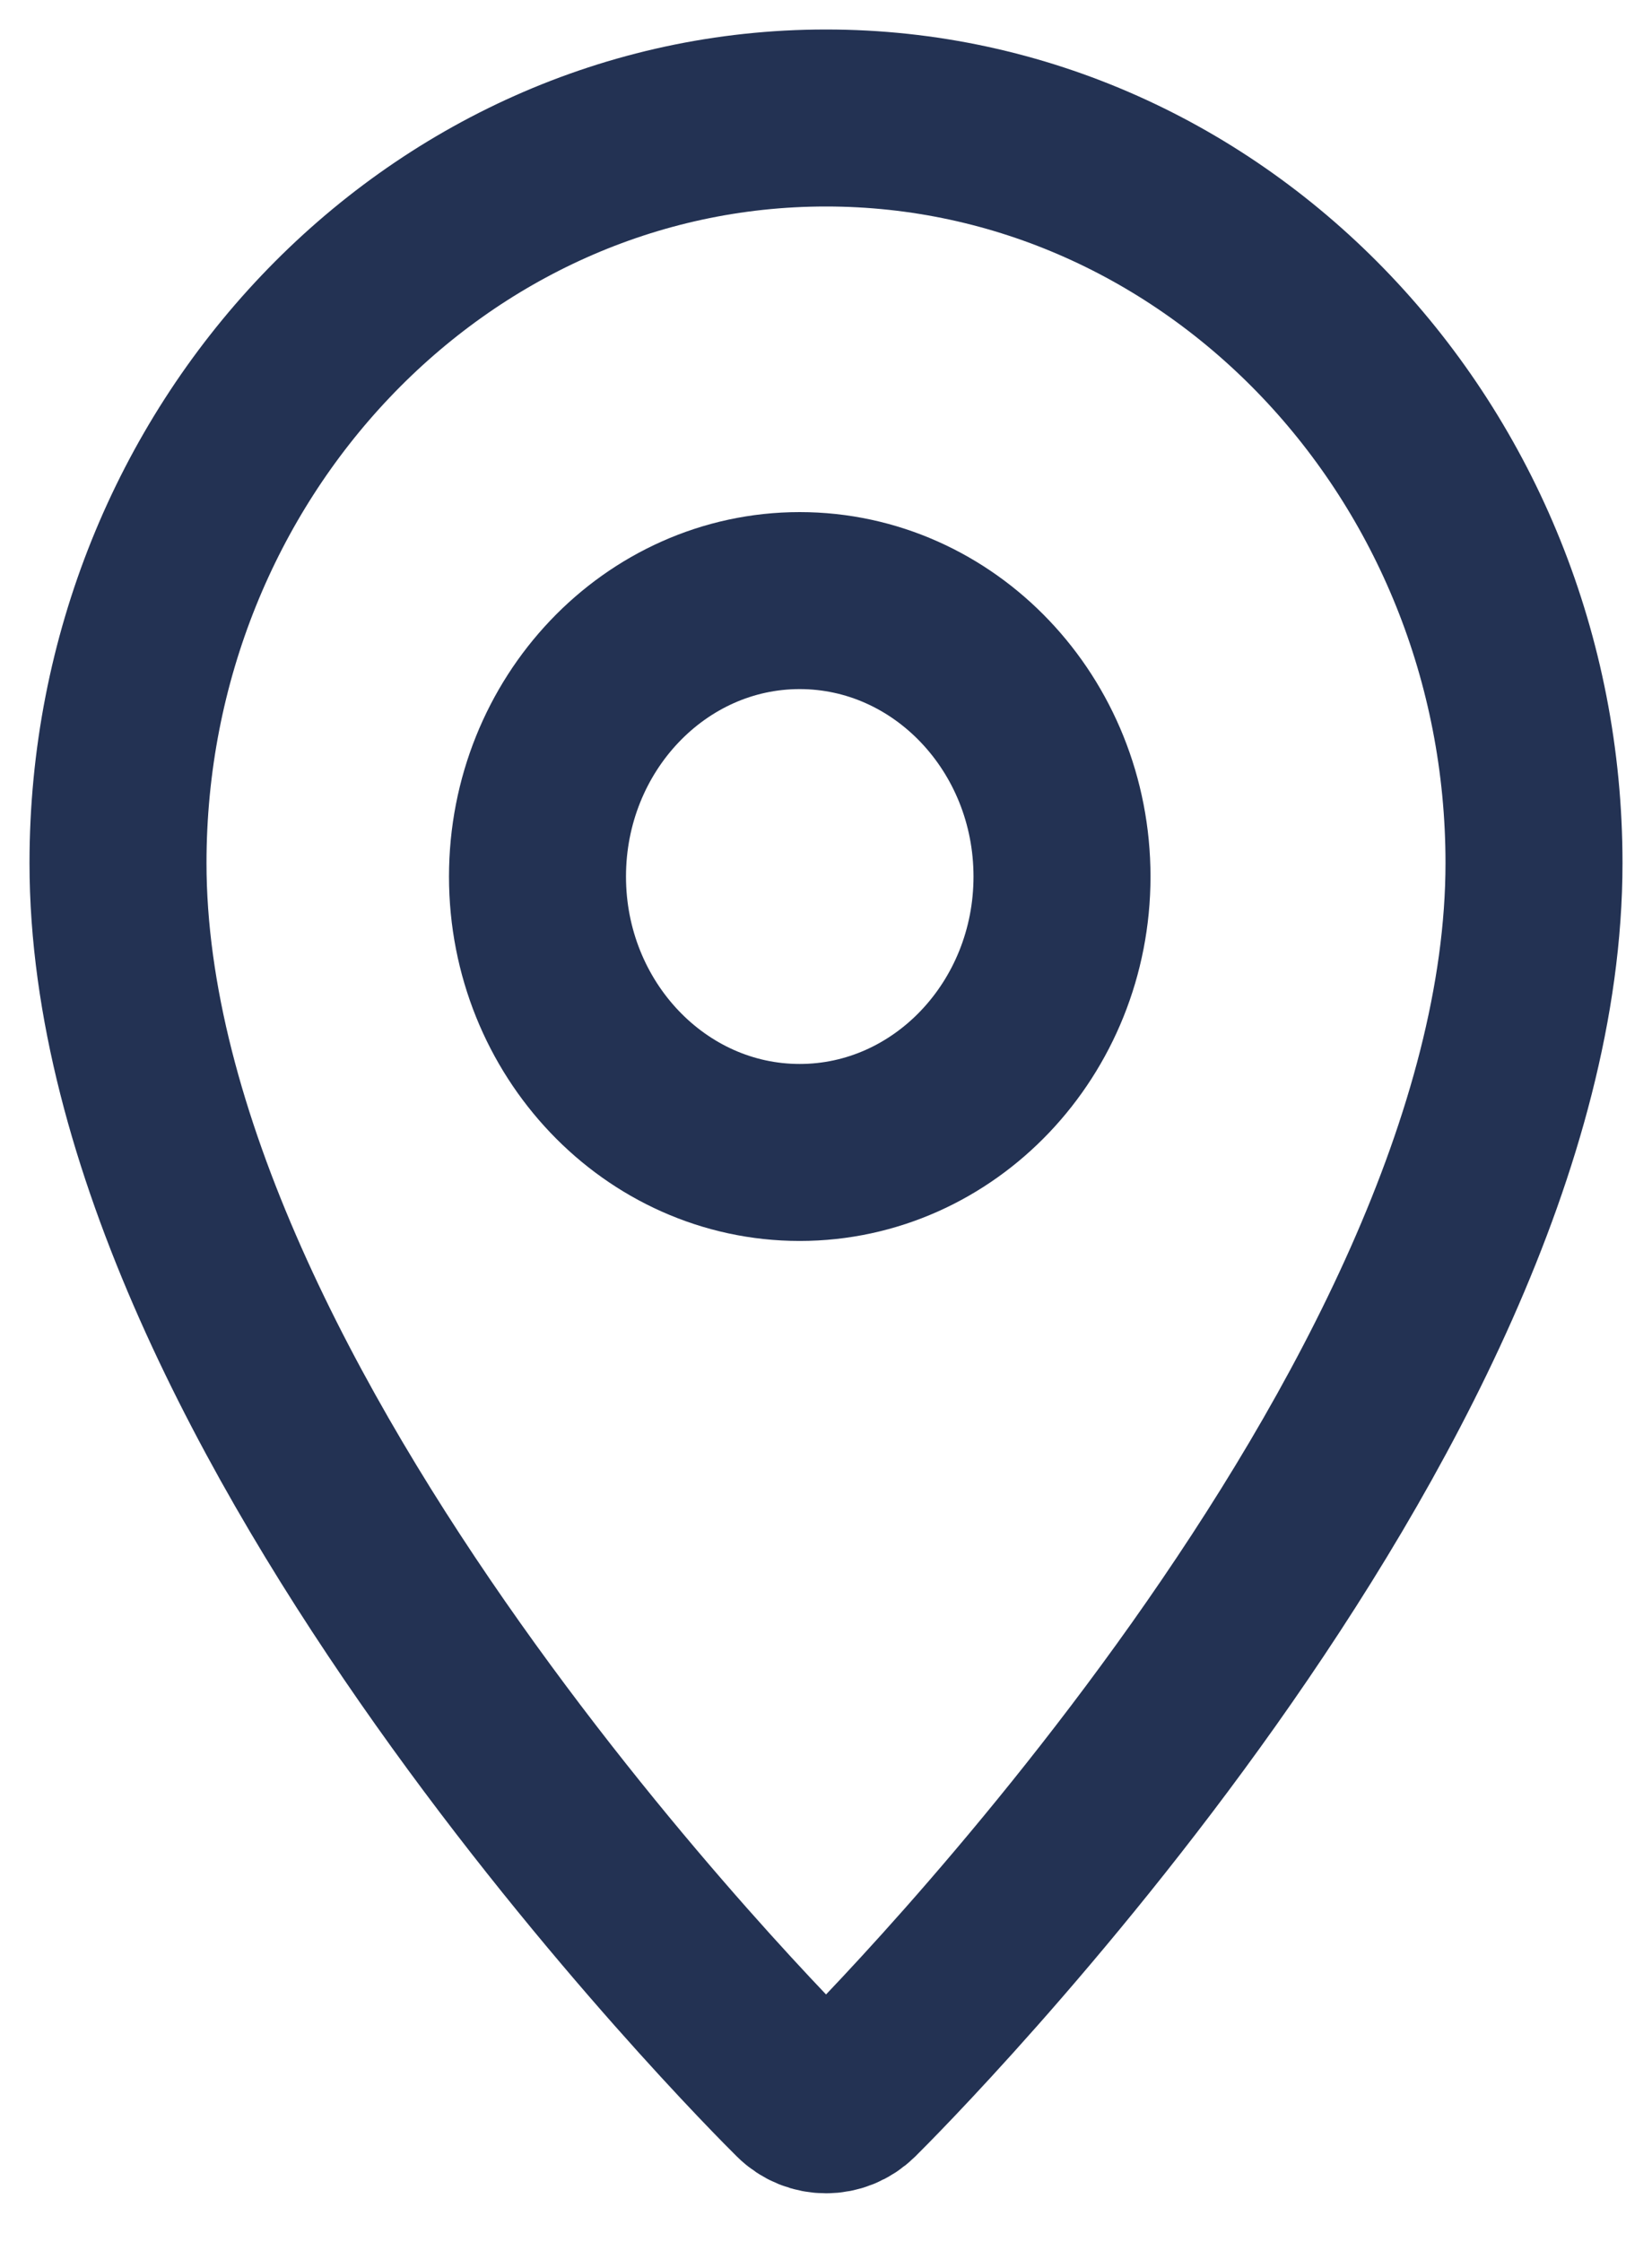 <svg width="14" height="19" viewBox="0 0 14 19" fill="none" xmlns="http://www.w3.org/2000/svg">
<path d="M7 1C3.691 1 1 3.833 1 7.314C1 11.973 6.536 17.51 6.772 17.743C6.836 17.807 6.918 17.838 7 17.838C7.082 17.838 7.164 17.807 7.229 17.743C7.464 17.51 13 11.973 13 7.314C13 3.833 10.309 1 7 1Z" stroke="#233253" stroke-width="1.5" stroke-linecap="round" stroke-linejoin="round"/>
<path d="M6.777 5.09C5.552 5.09 4.555 6.139 4.555 7.429C4.555 8.718 5.552 9.767 6.777 9.767C8.003 9.767 9 8.718 9 7.429C9 6.139 8.003 5.09 6.777 5.09Z" stroke="#233253" stroke-width="1.5" stroke-linecap="round" stroke-linejoin="round"/>
</svg>
